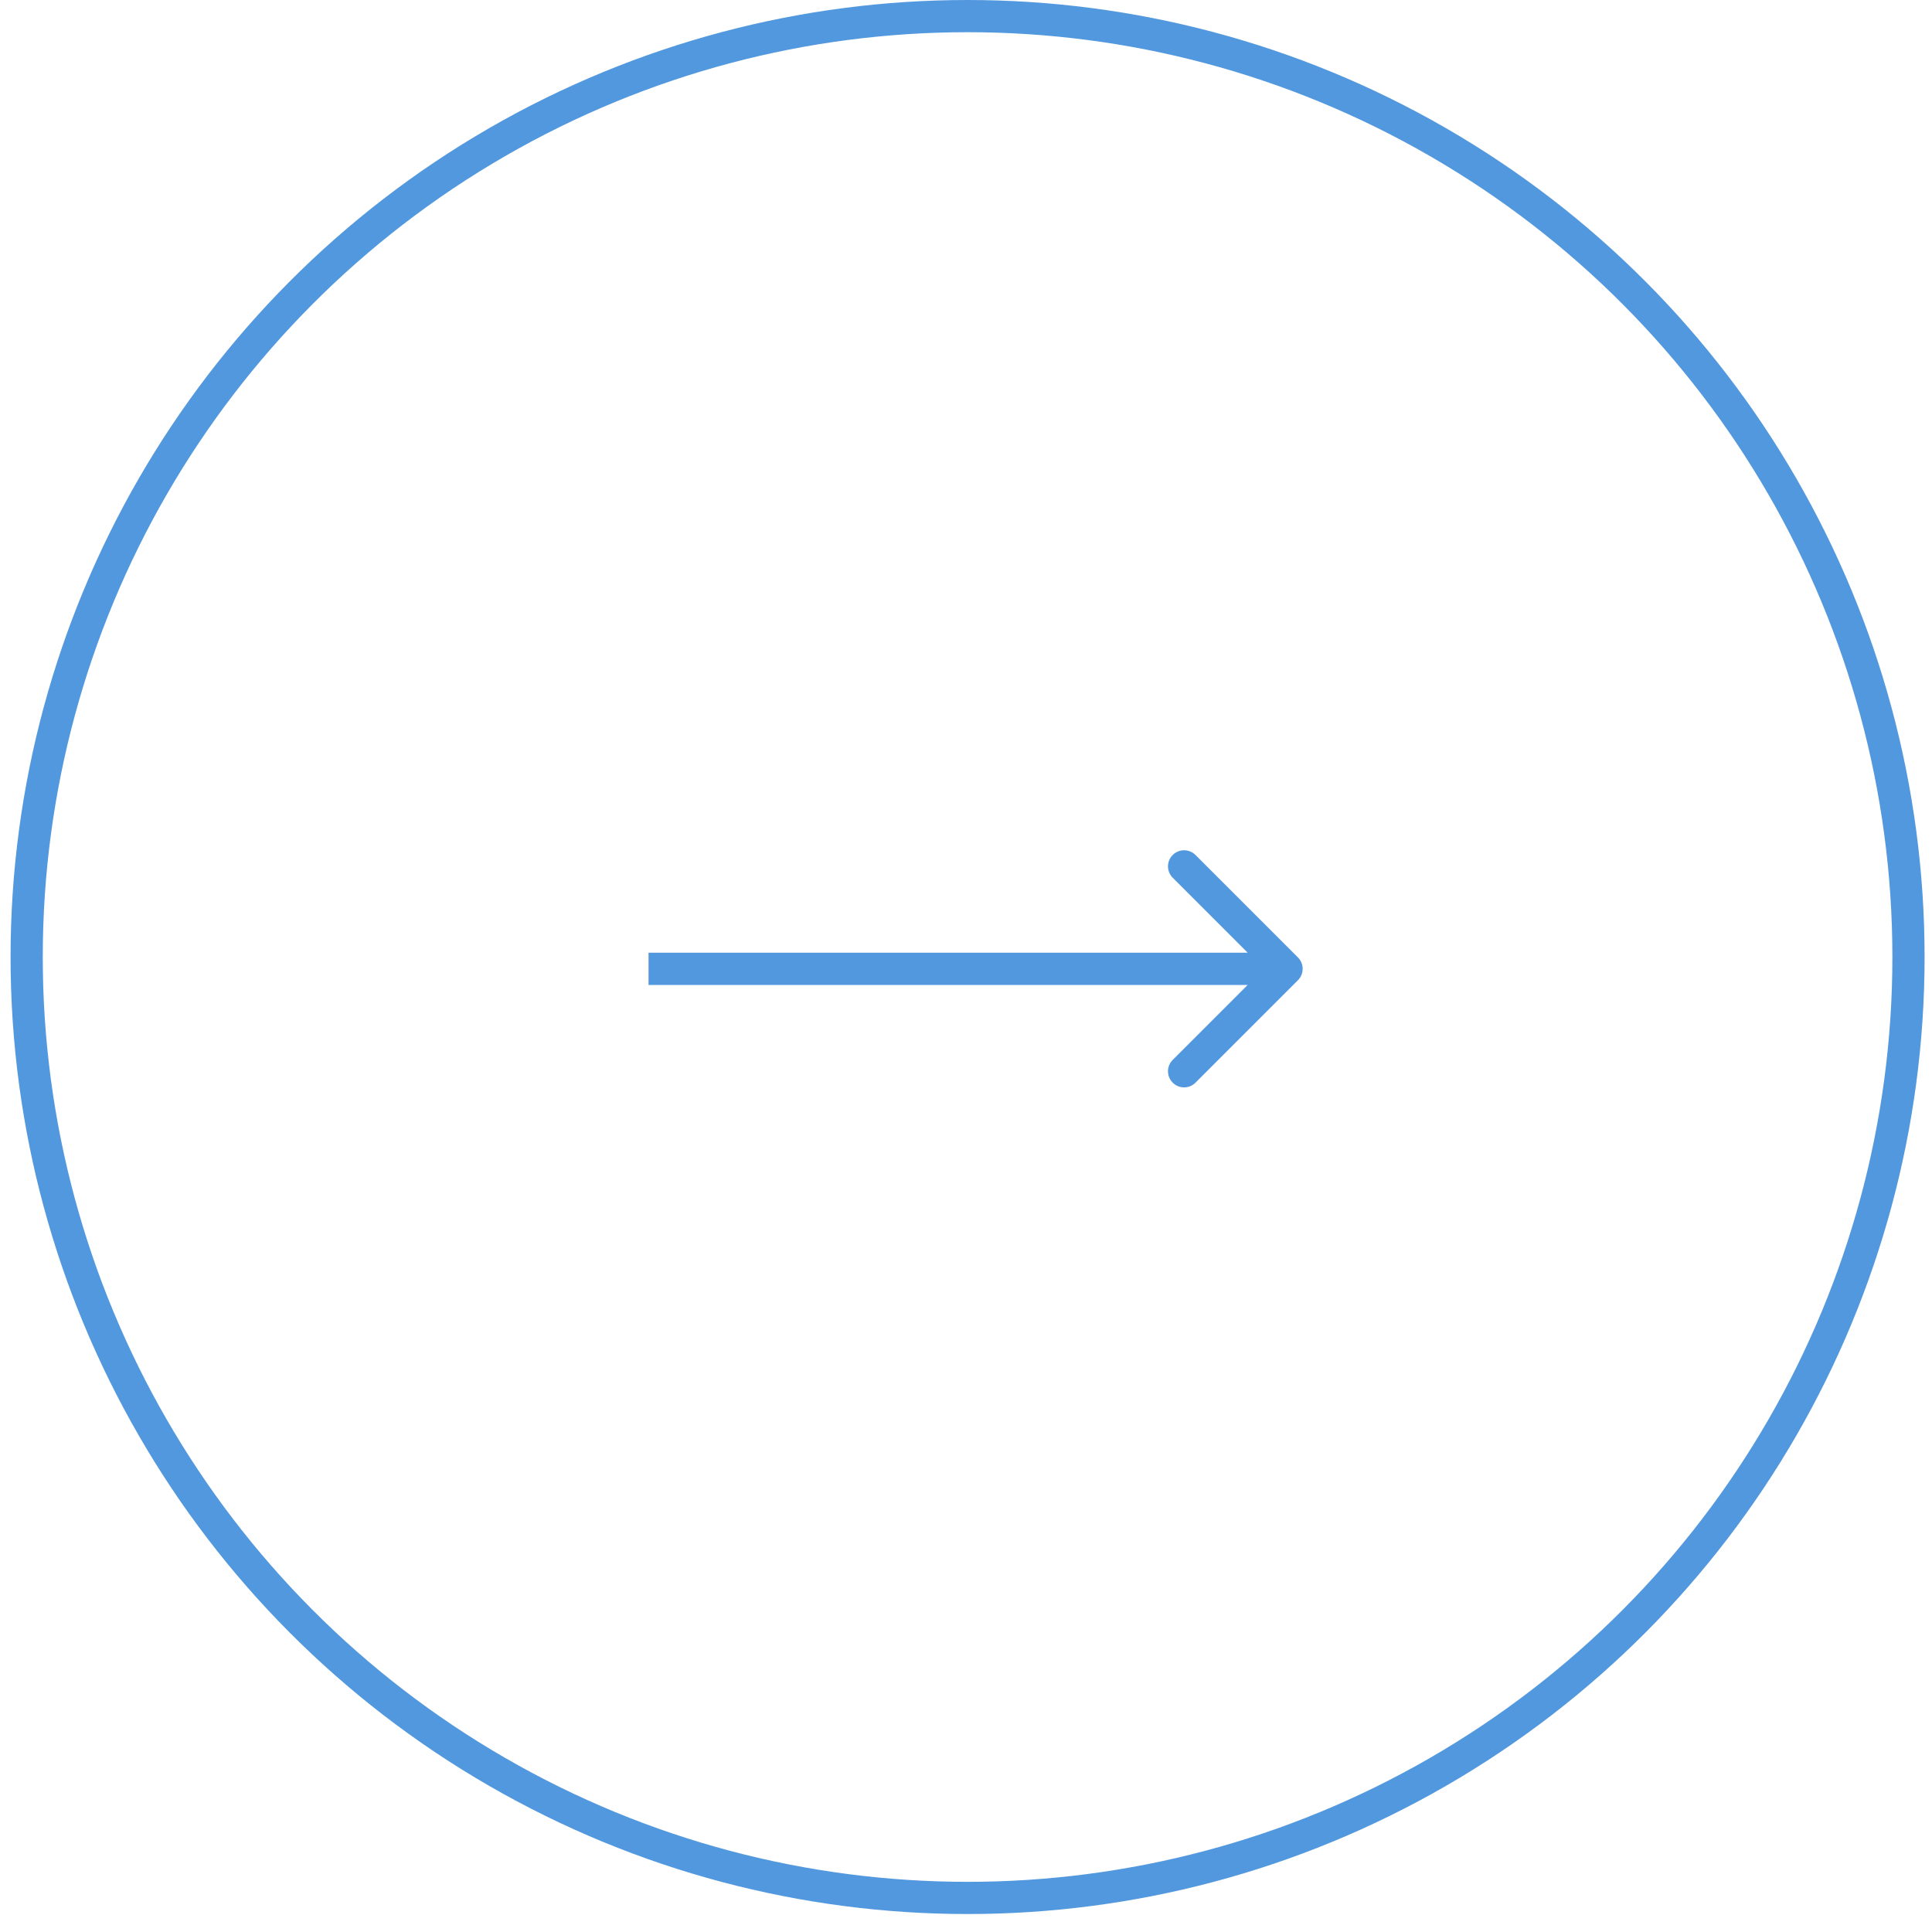 <?xml version="1.0" encoding="UTF-8"?> <svg xmlns="http://www.w3.org/2000/svg" width="60" height="60" viewBox="0 0 60 60" fill="none"><circle cx="30.049" cy="29.721" r="29.221" stroke="#5298DE"></circle><path d="M40.309 30.441C40.504 30.246 40.504 29.93 40.309 29.734L37.127 26.552C36.931 26.357 36.615 26.357 36.42 26.552C36.224 26.748 36.224 27.064 36.42 27.259L39.248 30.088L36.42 32.916C36.224 33.112 36.224 33.428 36.42 33.623C36.615 33.819 36.931 33.819 37.127 33.623L40.309 30.441ZM20.141 30.588H39.955V29.588H20.141V30.588Z" fill="#5298DE"></path></svg> 